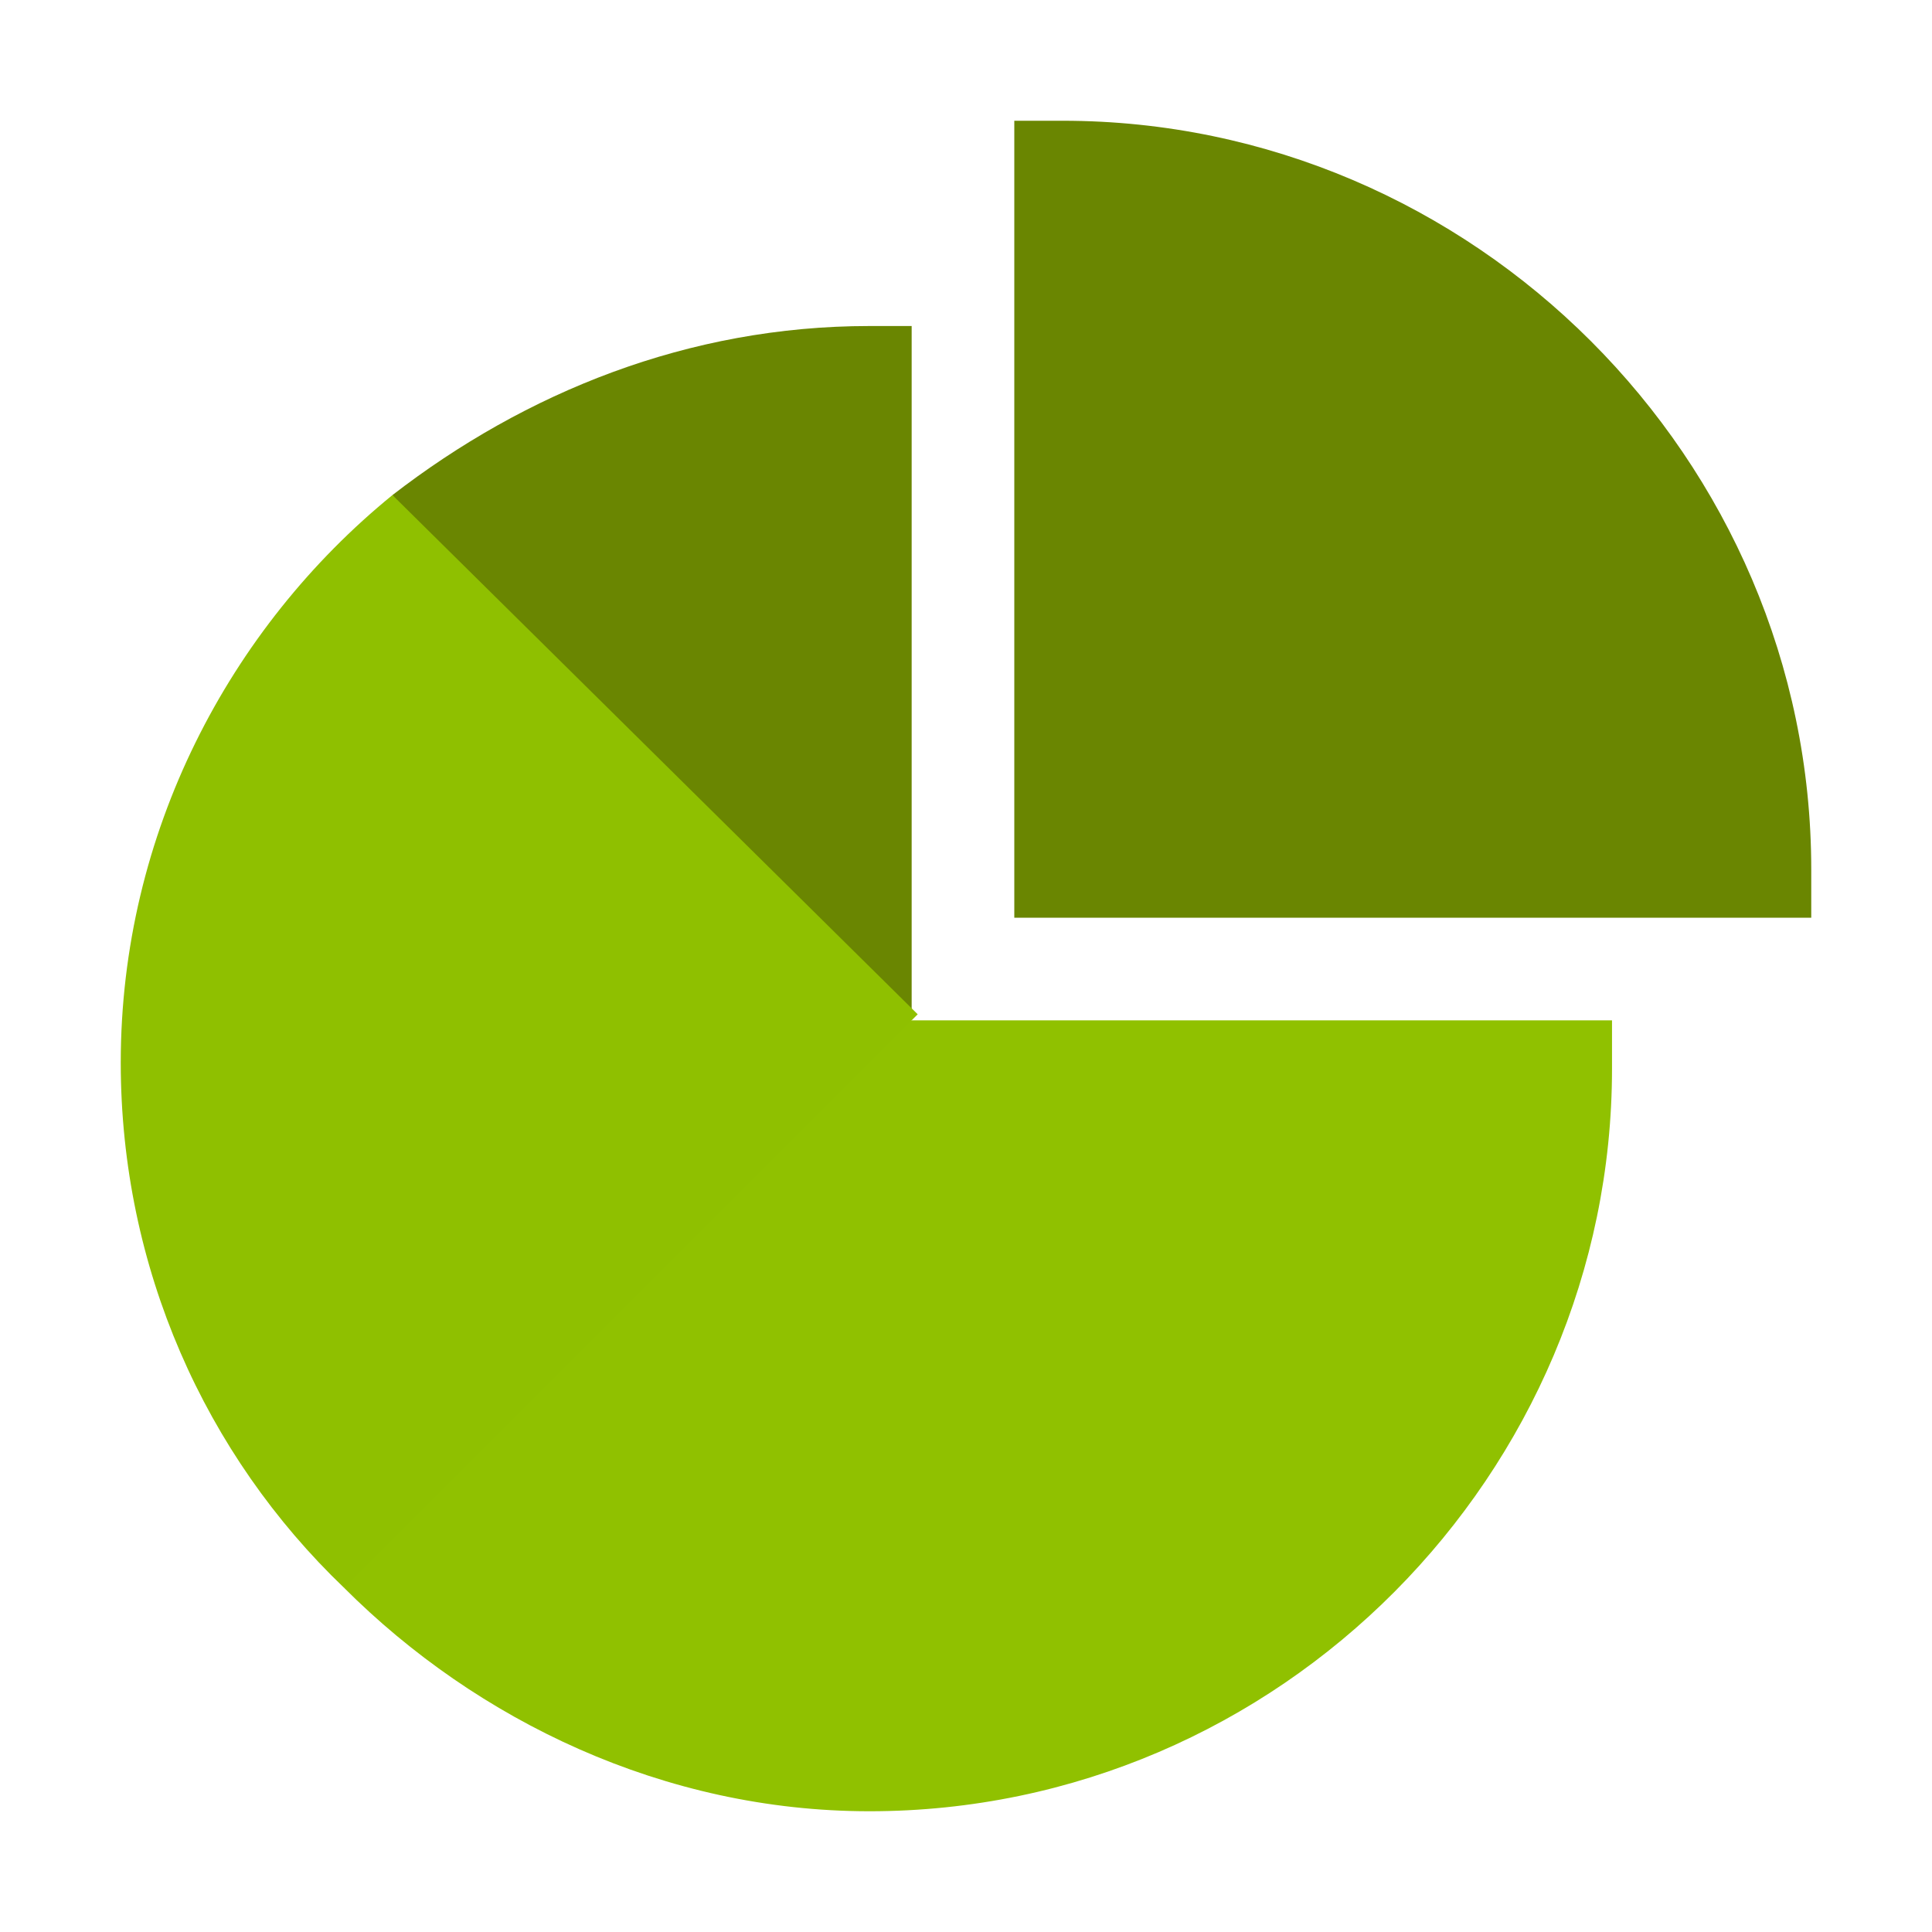 <?xml version="1.0" encoding="utf-8"?>
<!-- Generator: Adobe Illustrator 26.0.1, SVG Export Plug-In . SVG Version: 6.00 Build 0)  -->
<svg version="1.1" id="Layer_1" xmlns="http://www.w3.org/2000/svg" xmlns:xlink="http://www.w3.org/1999/xlink" x="0px" y="0px"
	 viewBox="0 0 32 32" style="enable-background:new 0 0 32 32;" xml:space="preserve">
<style type="text/css">
	.st0{fill:#6A8601;}
	.st1{fill:#90C100;}
	.st2{fill:#8FC000;}
</style>
<g>
	<g>
		<path class="st0" d="M30,15.2H16.8V2h0.8C24.4,2,30,7.6,30,14.4V15.2z"/>
	</g>
	<path class="st1" d="M5.7,26.3C7.9,28.5,11,30,14.4,30c6.8,0,12.3-5.6,12.3-12.3v-0.8l-11.6,0l-7,3.9L5.7,26.3z"/>
	<path class="st0" d="M15.2,5.4h-0.8c-3,0-5.7,1.1-7.9,2.8l4.6,7.8l4,0.8V5.4z"/>
	<path class="st2" d="M6.5,8.2C3.8,10.4,2,13.8,2,17.6c0,3.4,1.4,6.5,3.7,8.7l9.5-9.5L6.5,8.2z"/>
</g>
</svg>
